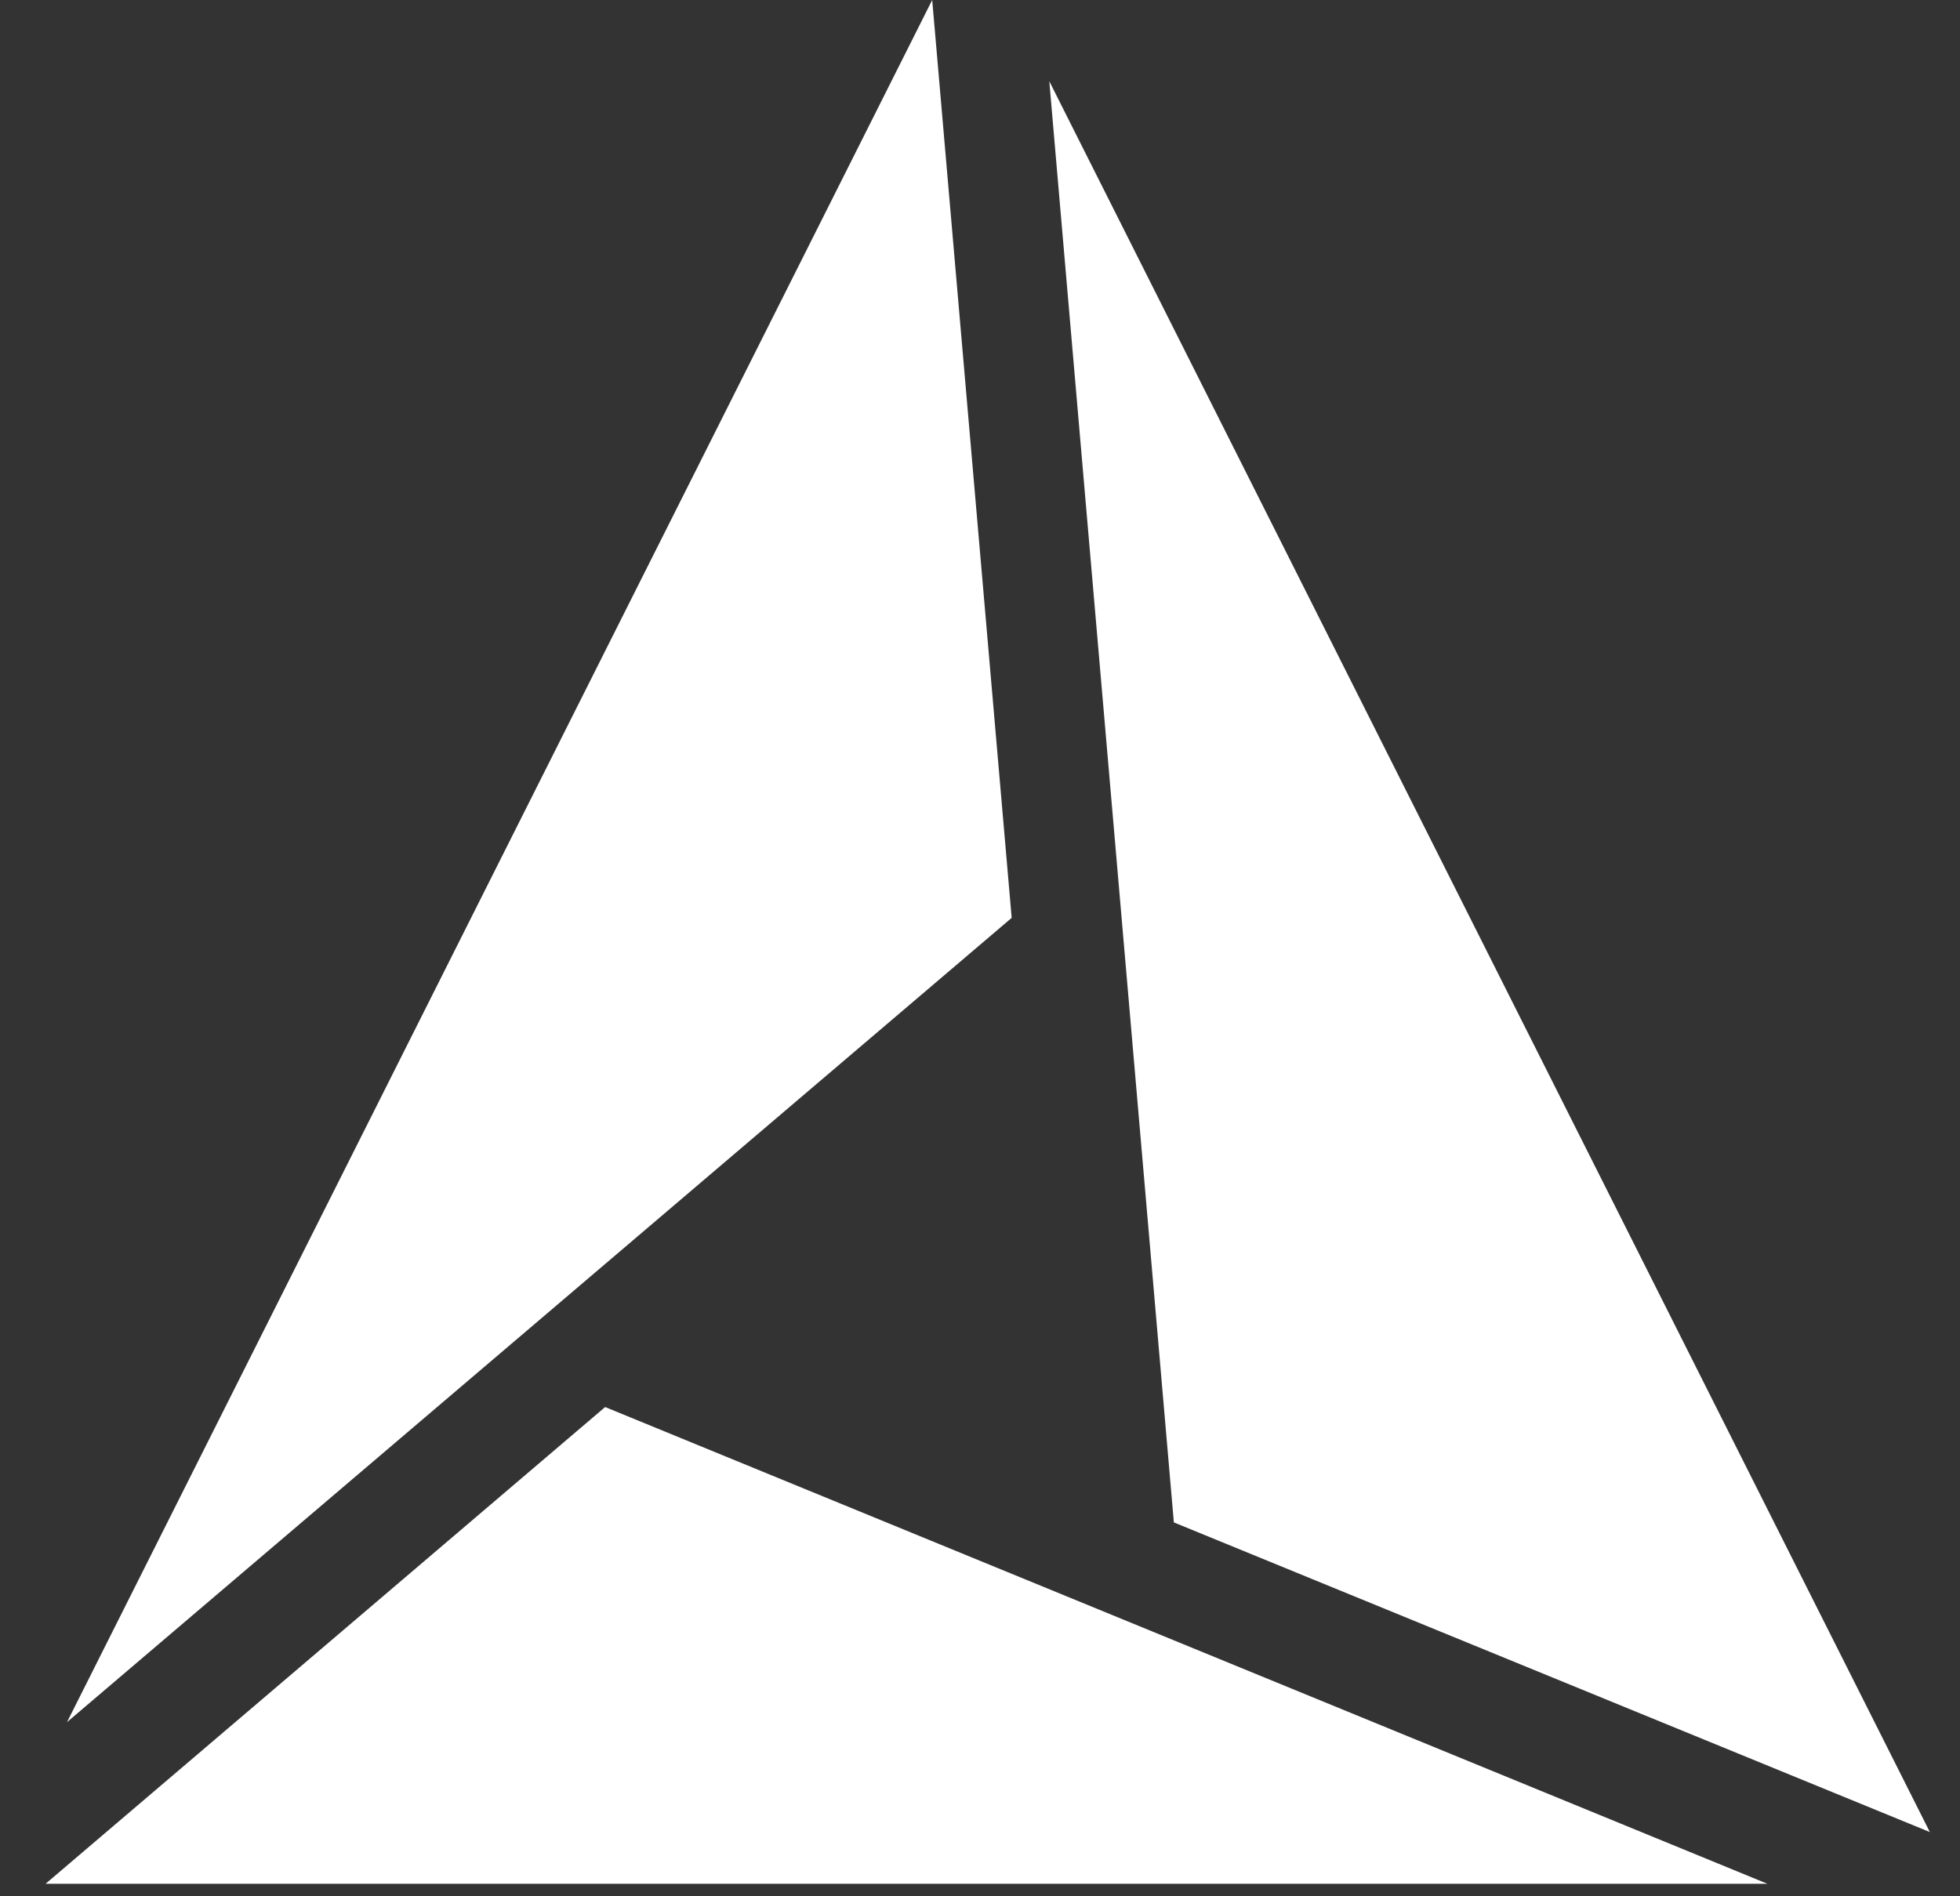 <svg width="31" height="30" viewBox="0 0 31 30" fill="none" xmlns="http://www.w3.org/2000/svg">
<rect x="0" y="0" width="31" height="30" fill="#333333" stroke="none"/>
<path fill-rule="evenodd" clip-rule="evenodd" d="M1.06 27.245L16.001 14.521L14.744 0L1.06 27.245ZM16.596 1.285L30.523 28.984L18.566 24.085L16.596 1.285ZM0.721 29.802L9.571 22.26L27.953 29.802H0.721Z" fill="white"/>
</svg>
